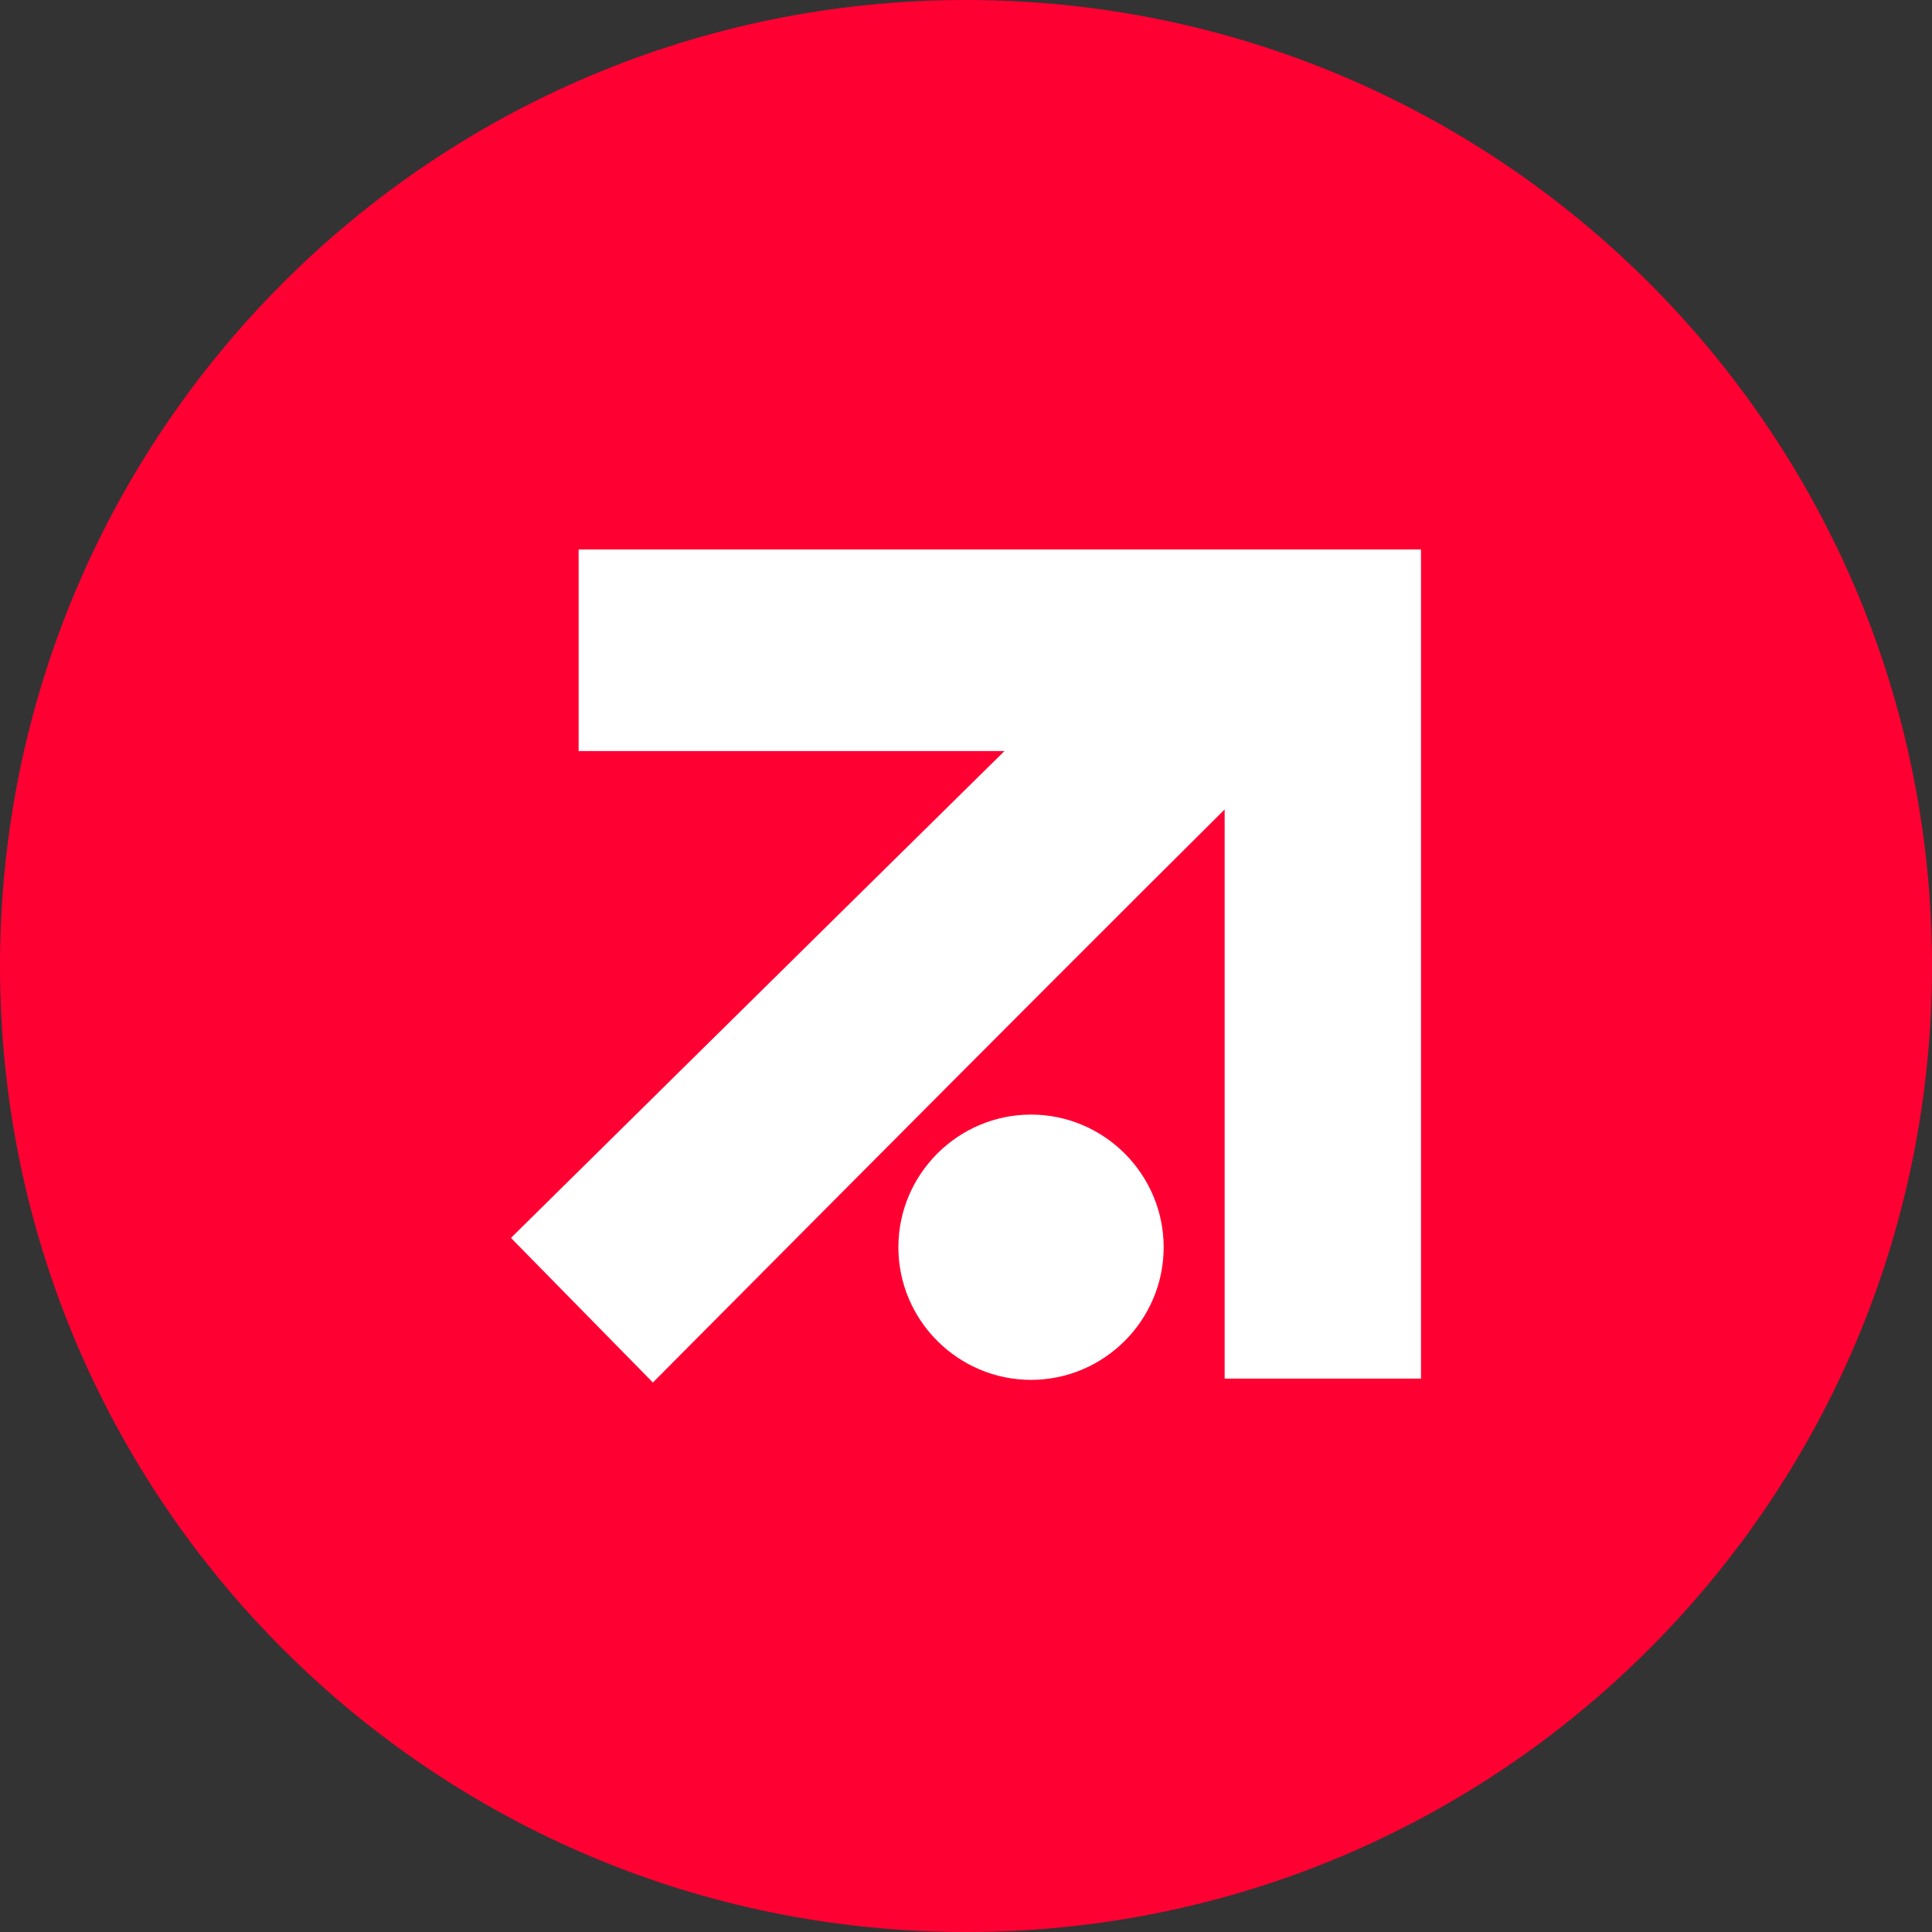<?xml version="1.0" encoding="UTF-8"?>
<svg id="Layer_1" xmlns="http://www.w3.org/2000/svg" version="1.1" viewBox="0 0 32 32">
  <rect x="0" y="0" width="32" height="32" fill="#333333" stroke="none"/>
  <!-- Generator: Adobe Illustrator 29.0.0, SVG Export Plug-In . SVG Version: 2.1.0 Build 186)  -->
  <defs>
    <style>
      .st0 {
        fill: #fff;
      }

      .st1 {
        fill: #f03;
      }
    </style>
  </defs>
  <g id="Layer_11">
    <path class="st1" d="M32,16c0,4.418-1.791,8.418-4.686,11.314s-6.895,4.686-11.314,4.686-8.418-1.791-11.314-4.686S0,20.418,0,16,1.791,7.582,4.686,4.686C7.581,1.79,11.582,0,16,0s8.418,1.791,11.314,4.686c2.896,2.895,4.686,6.895,4.686,11.314Z"/>
  </g>
  <g id="g81895">
    <path id="path81891" class="st0" d="M9.584,9.1v3.34h7.053c-2.922,2.878-8.174,8.064-8.174,8.064l2.351,2.395s6.152-6.196,9.47-9.492v9.427h3.252v-13.733h-13.953Z"/>
    <path id="path81893" class="st0" d="M19.274,20.658c0-.604-.247-1.154-.645-1.552s-.948-.645-1.552-.645-1.154.247-1.552.645-.645.948-.645,1.552.247,1.154.645,1.552.948.645,1.552.645,1.154-.247,1.552-.645.645-.948.645-1.552Z"/>
  </g>
</svg>